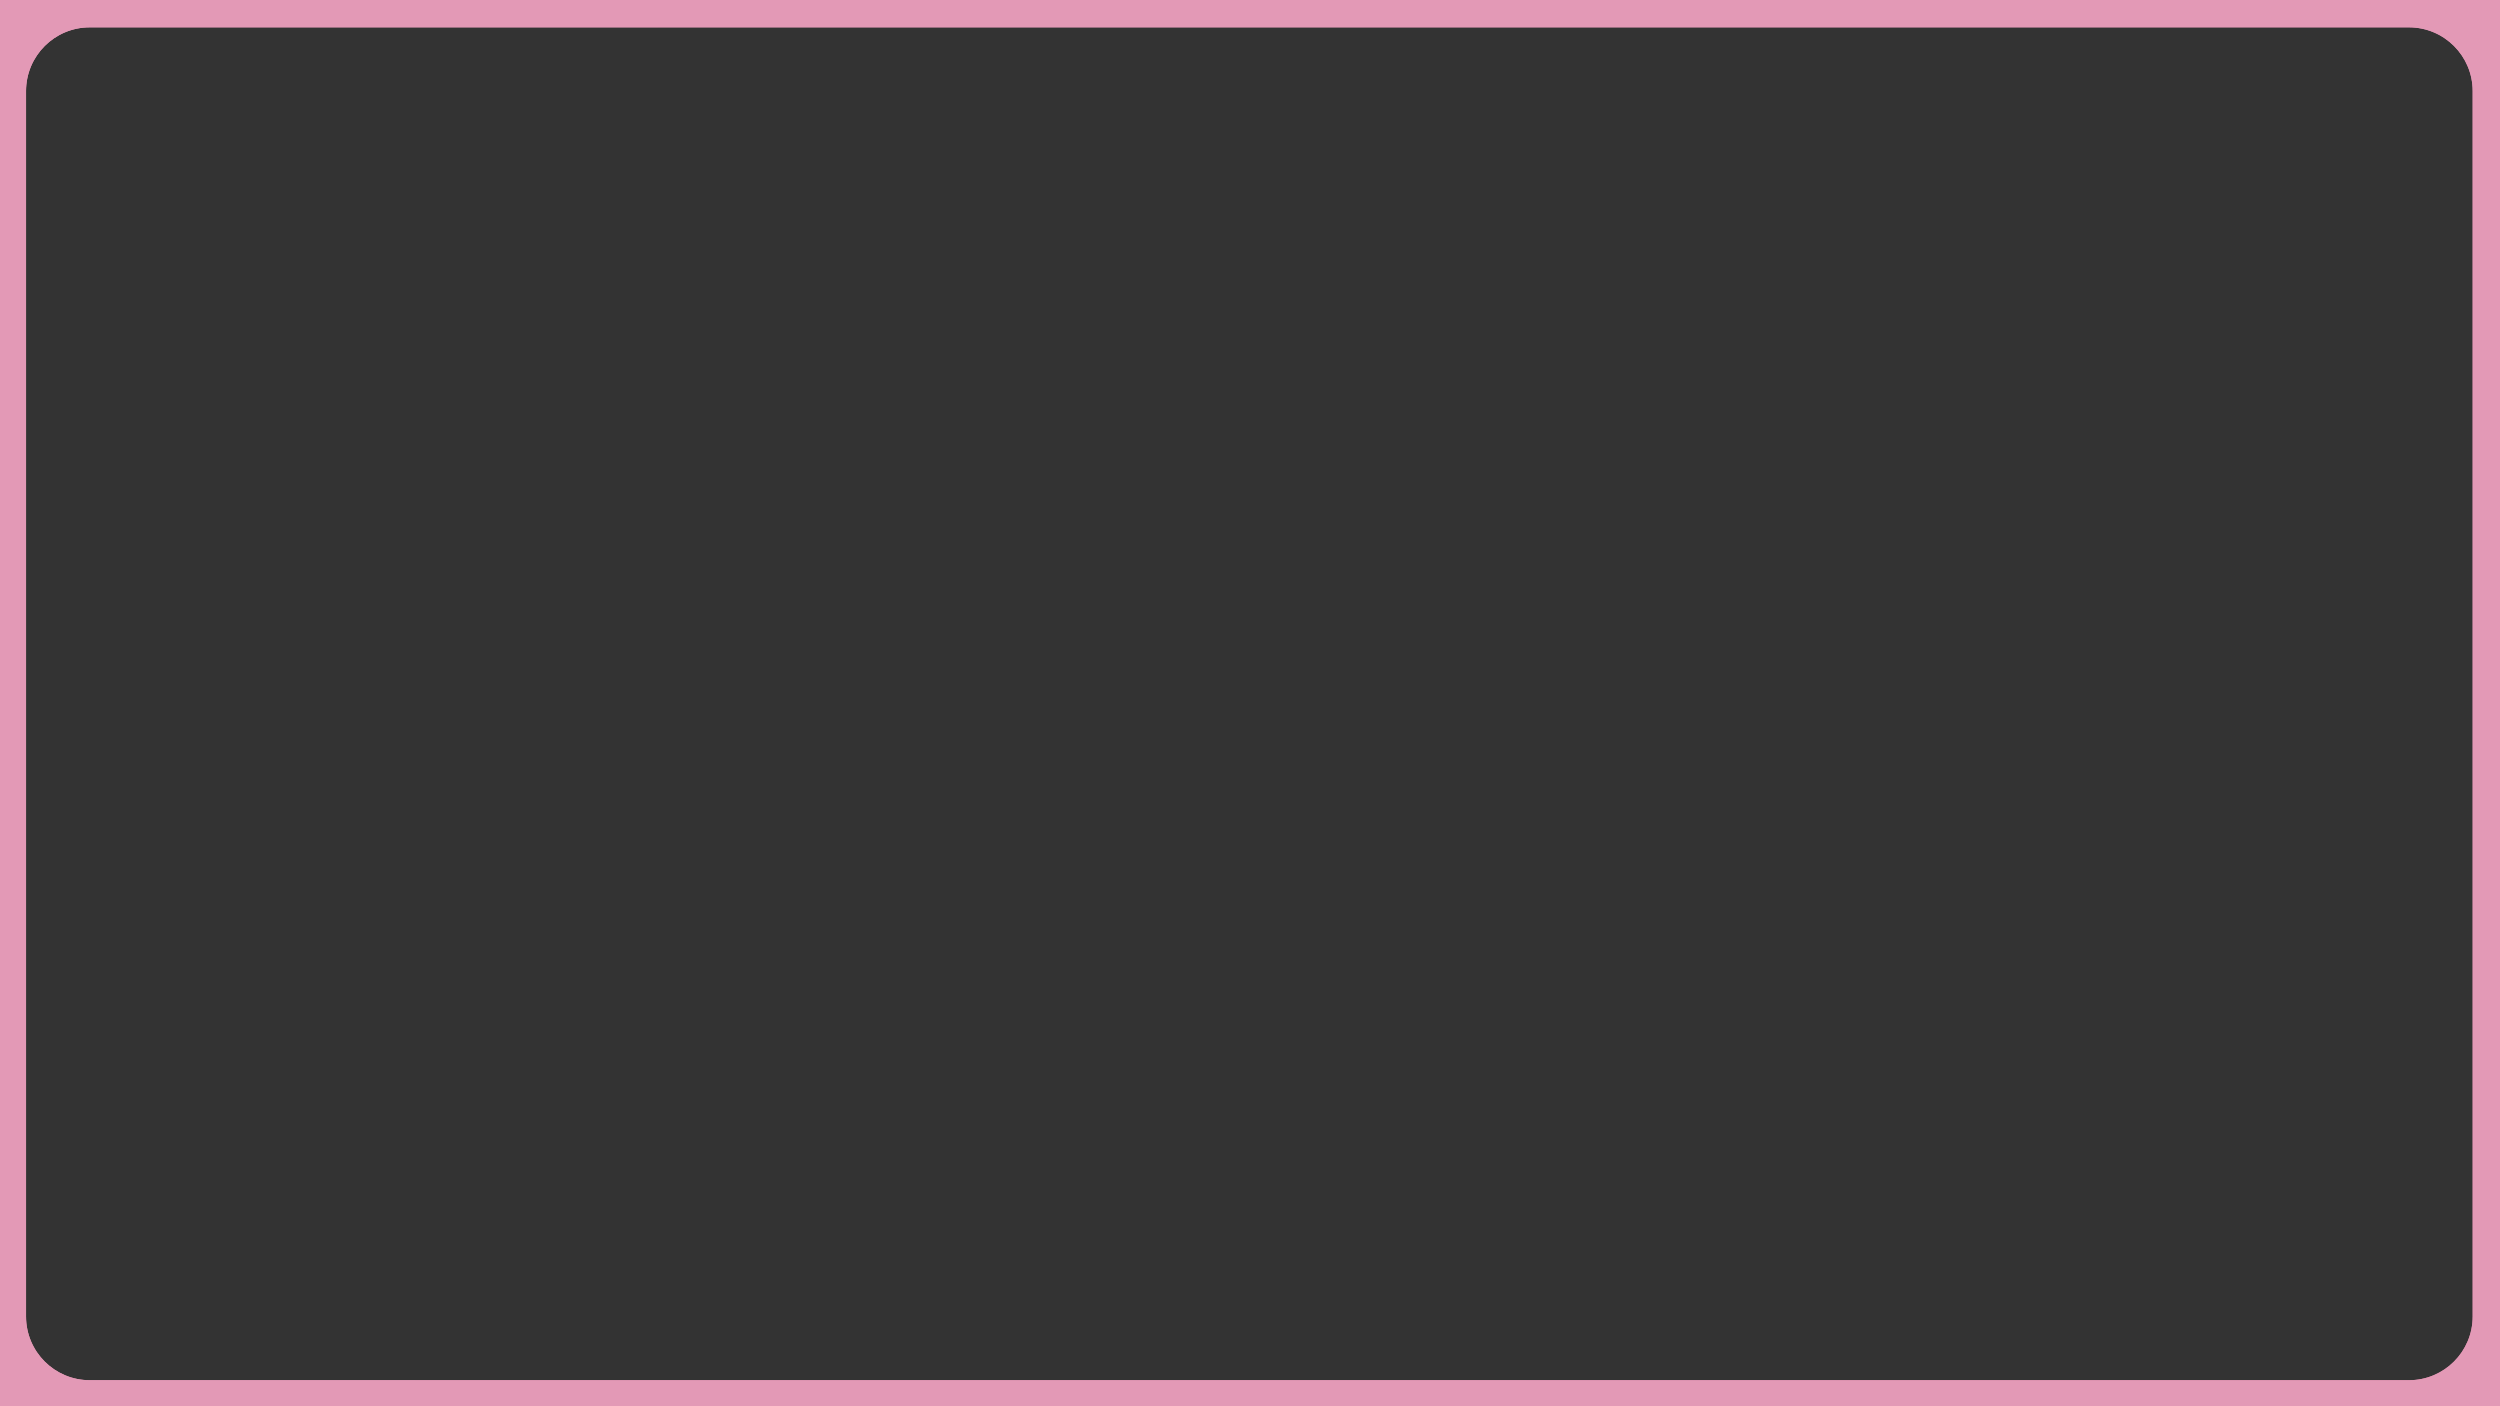 <?xml version="1.0" encoding="UTF-8"?> <svg xmlns="http://www.w3.org/2000/svg" width="1920" height="1080" viewBox="0 0 1920 1080" fill="none"><rect x="0" y="0" width="1920" height="1080" fill="#333333" stroke="none"/><path fill-rule="evenodd" clip-rule="evenodd" d="M1920 0H0V1080H1920V0ZM68.932 21C41.908 21 20 42.908 20 69.932V1011.07C20 1038.09 41.908 1060 68.932 1060H1850.07C1877.09 1060 1899 1038.09 1899 1011.07V69.932C1899 42.908 1877.09 21 1850.07 21H68.932Z" fill="#DE88AA"></path><path fill-rule="evenodd" clip-rule="evenodd" d="M1920 0H0V1080H1920V0ZM68.932 21C41.908 21 20 42.908 20 69.932V1011.07C20 1038.09 41.908 1060 68.932 1060H1850.07C1877.09 1060 1899 1038.09 1899 1011.07V69.932C1899 42.908 1877.09 21 1850.07 21H68.932Z" fill="url(#paint0_radial_2774_3099)" fill-opacity="0.2"></path><path fill-rule="evenodd" clip-rule="evenodd" d="M1920 0H0V1080H1920V0ZM68.932 21C41.908 21 20 42.908 20 69.932V1011.07C20 1038.09 41.908 1060 68.932 1060H1850.07C1877.09 1060 1899 1038.09 1899 1011.07V69.932C1899 42.908 1877.09 21 1850.07 21H68.932Z" fill="#E399B6"></path><defs><radialGradient id="paint0_radial_2774_3099" cx="0" cy="0" r="1" gradientUnits="userSpaceOnUse" gradientTransform="translate(453.051 21) rotate(62.595) scale(1513.86 2718.25)"><stop stop-color="white"></stop><stop offset="1" stop-color="white" stop-opacity="0"></stop></radialGradient></defs></svg> 